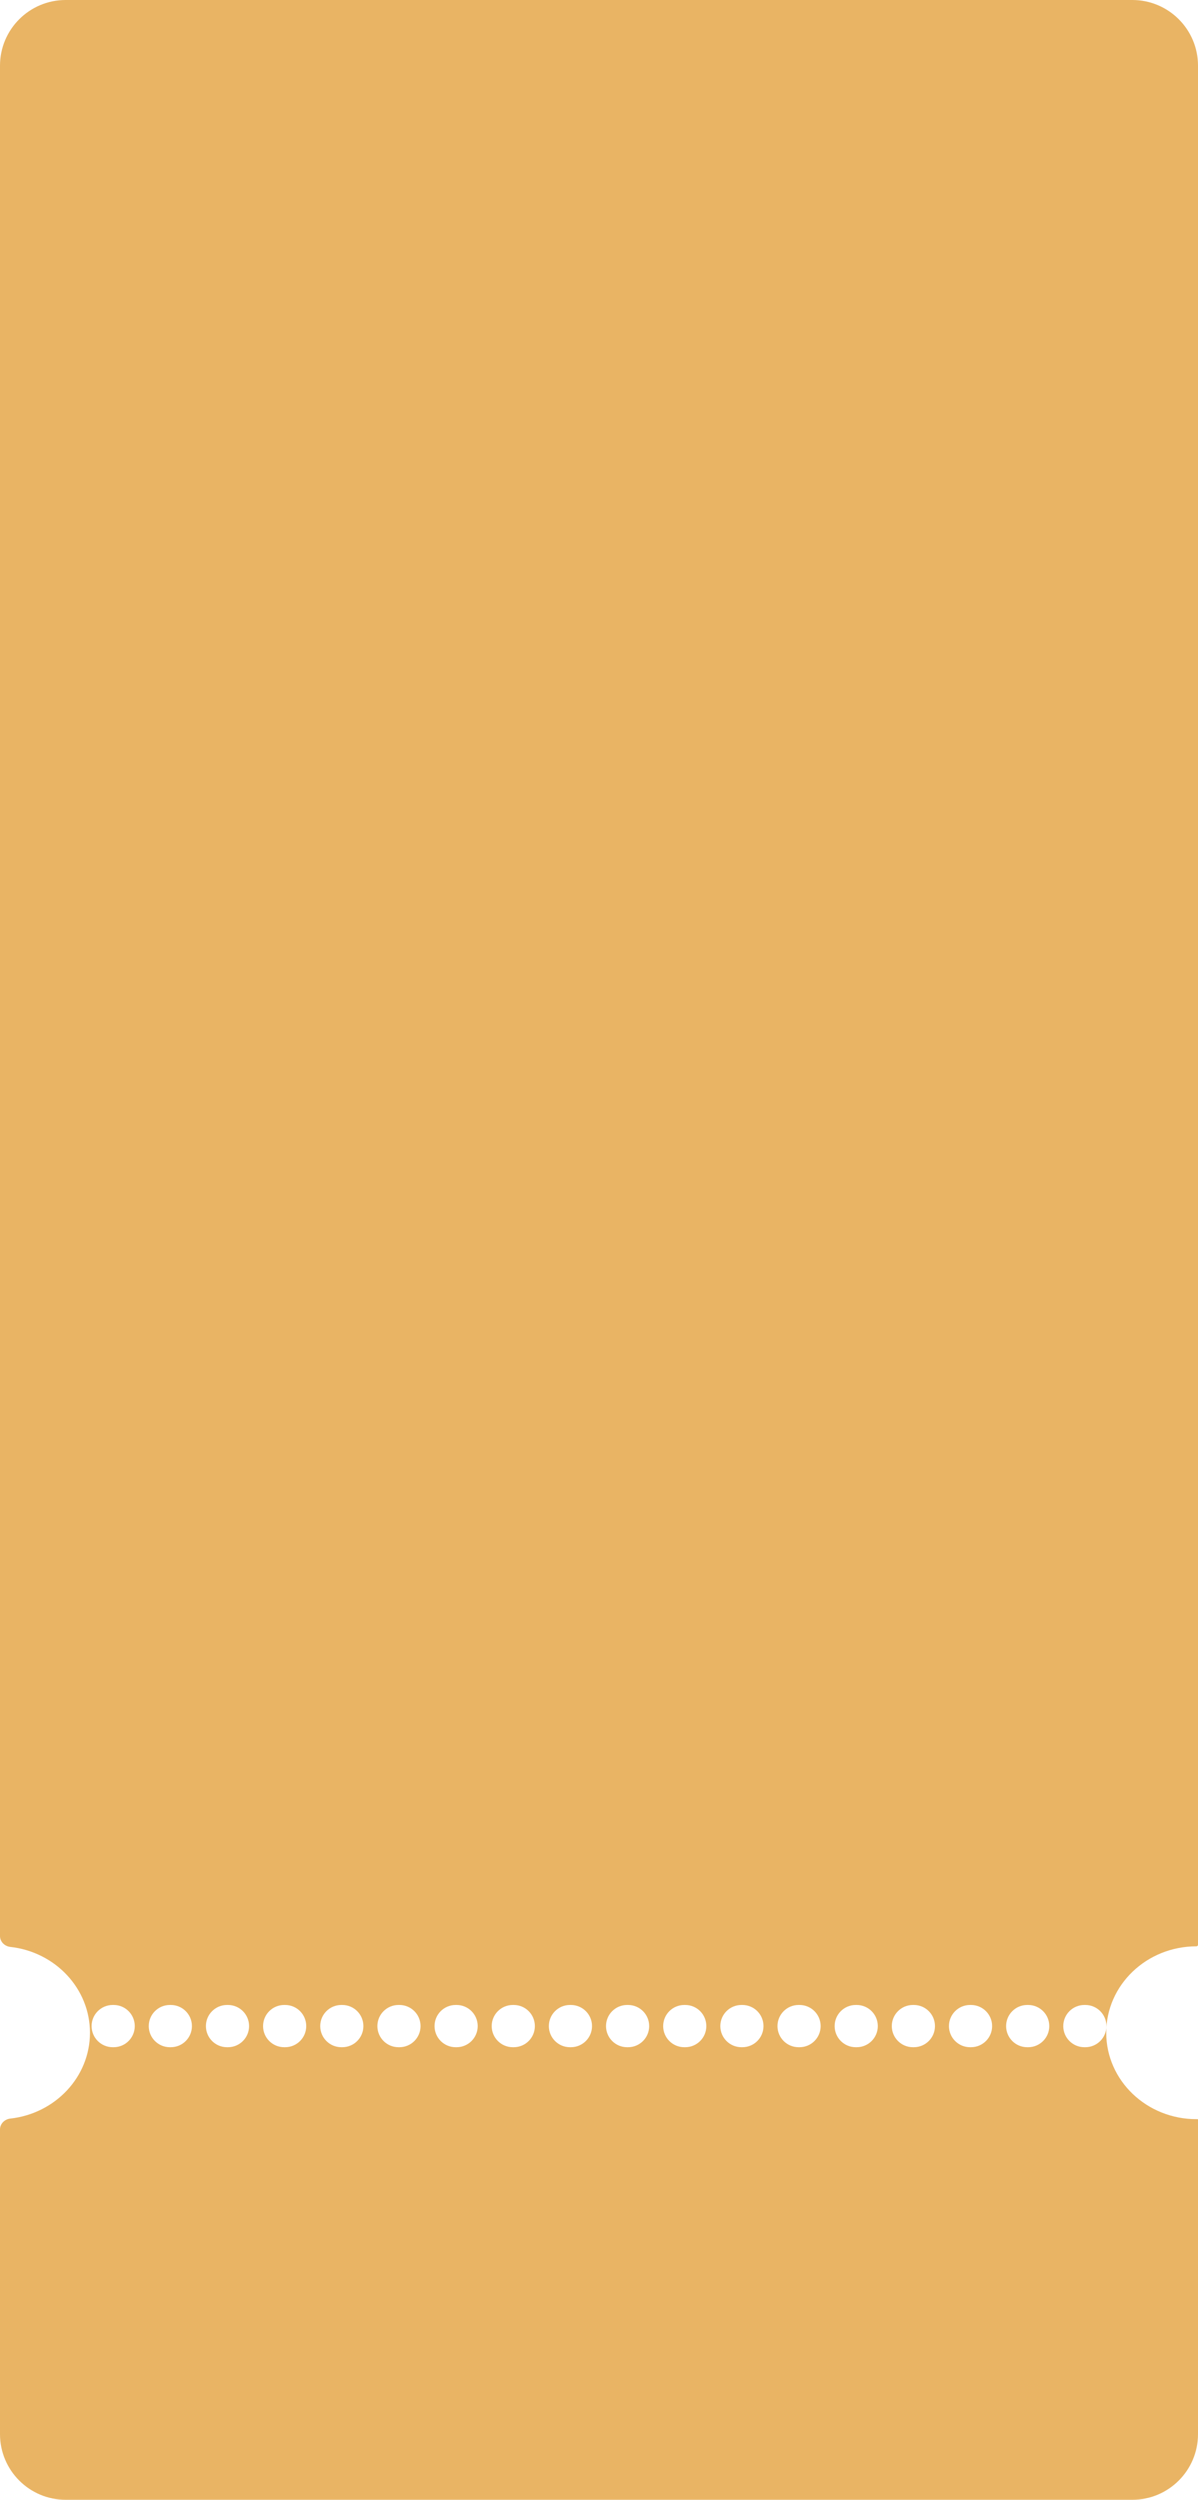 <?xml version="1.0" encoding="UTF-8"?> <svg xmlns="http://www.w3.org/2000/svg" width="658" height="1373" viewBox="0 0 658 1373" fill="none"> <path fill-rule="evenodd" clip-rule="evenodd" d="M36.081 0C16.154 0 0 16.154 0 36.081V1063.35C0 1066.48 2.542 1068.98 5.649 1069.33C30.288 1072.06 49.415 1092.13 49.415 1116.48C49.415 1140.82 30.288 1160.89 5.649 1163.62C2.542 1163.97 0 1166.47 0 1169.6V1336.92C0 1356.85 16.154 1373 36.081 1373H621.919C641.846 1373 658 1356.85 658 1336.92V1164.2C658 1164.05 657.881 1163.94 657.735 1163.94C657.529 1163.94 657.322 1163.94 657.116 1163.94C629.765 1163.94 607.594 1142.69 607.594 1116.48C607.594 1090.26 629.765 1069.01 657.116 1069.01C657.602 1069.01 658 1068.62 658 1068.13V36.081C658 16.154 641.846 0 621.919 0H36.081ZM61.908 1101.22C55.503 1101.22 50.311 1106.42 50.311 1112.82C50.311 1119.23 55.503 1124.42 61.908 1124.42H62.423C68.828 1124.42 74.02 1119.23 74.02 1112.82C74.02 1106.42 68.828 1101.22 62.423 1101.22H61.908ZM93.302 1101.22C86.896 1101.22 81.704 1106.42 81.704 1112.82C81.704 1119.23 86.896 1124.42 93.302 1124.42H93.816C100.221 1124.42 105.414 1119.23 105.414 1112.82C105.414 1106.42 100.221 1101.22 93.816 1101.22H93.302ZM124.695 1101.22C118.29 1101.22 113.097 1106.42 113.097 1112.82C113.097 1119.23 118.29 1124.42 124.695 1124.42H125.209C131.615 1124.42 136.807 1119.23 136.807 1112.82C136.807 1106.42 131.615 1101.22 125.209 1101.22H124.695ZM156.088 1101.22C149.683 1101.22 144.49 1106.42 144.49 1112.82C144.49 1119.23 149.683 1124.42 156.088 1124.42H156.603C163.008 1124.42 168.2 1119.23 168.2 1112.82C168.2 1106.42 163.008 1101.22 156.603 1101.22H156.088ZM187.481 1101.22C181.076 1101.22 175.884 1106.42 175.884 1112.82C175.884 1119.23 181.076 1124.42 187.481 1124.42H187.996C194.401 1124.42 199.594 1119.23 199.594 1112.82C199.594 1106.42 194.401 1101.22 187.996 1101.22H187.481ZM218.875 1101.22C212.469 1101.22 207.277 1106.42 207.277 1112.82C207.277 1119.23 212.469 1124.42 218.875 1124.42H219.389C225.794 1124.42 230.987 1119.23 230.987 1112.82C230.987 1106.42 225.794 1101.22 219.389 1101.22H218.875ZM250.268 1101.22C243.863 1101.22 238.67 1106.42 238.67 1112.82C238.67 1119.23 243.863 1124.42 250.268 1124.42H250.783C257.188 1124.42 262.38 1119.23 262.38 1112.82C262.38 1106.42 257.188 1101.22 250.783 1101.22H250.268ZM281.661 1101.22C275.256 1101.22 270.064 1106.42 270.064 1112.82C270.064 1119.23 275.256 1124.42 281.661 1124.42H282.176C288.581 1124.42 293.773 1119.23 293.773 1112.82C293.773 1106.42 288.581 1101.22 282.176 1101.22H281.661ZM313.054 1101.22C306.649 1101.22 301.457 1106.42 301.457 1112.82C301.457 1119.23 306.649 1124.42 313.054 1124.42H313.569C319.974 1124.42 325.167 1119.23 325.167 1112.82C325.167 1106.42 319.974 1101.22 313.569 1101.22H313.054ZM344.448 1101.22C338.043 1101.22 332.85 1106.42 332.85 1112.82C332.85 1119.23 338.043 1124.42 344.448 1124.42H344.962C351.368 1124.42 356.56 1119.23 356.56 1112.82C356.56 1106.42 351.368 1101.22 344.962 1101.22H344.448ZM375.841 1101.22C369.436 1101.22 364.243 1106.42 364.243 1112.82C364.243 1119.23 369.436 1124.42 375.841 1124.42H376.356C382.761 1124.42 387.953 1119.23 387.953 1112.82C387.953 1106.42 382.761 1101.22 376.356 1101.22H375.841ZM407.234 1101.22C400.829 1101.22 395.637 1106.42 395.637 1112.82C395.637 1119.23 400.829 1124.42 407.234 1124.42H407.749C414.154 1124.42 419.347 1119.23 419.347 1112.82C419.347 1106.42 414.154 1101.22 407.749 1101.22H407.234ZM438.628 1101.22C432.222 1101.22 427.03 1106.42 427.03 1112.82C427.03 1119.23 432.222 1124.42 438.628 1124.42H439.142C445.547 1124.42 450.74 1119.23 450.74 1112.82C450.74 1106.42 445.547 1101.22 439.142 1101.22H438.628ZM470.021 1101.22C463.616 1101.22 458.423 1106.42 458.423 1112.82C458.423 1119.23 463.616 1124.42 470.021 1124.42H470.536C476.941 1124.42 482.133 1119.23 482.133 1112.82C482.133 1106.42 476.941 1101.22 470.536 1101.22H470.021ZM501.414 1101.22C495.009 1101.22 489.817 1106.42 489.817 1112.82C489.817 1119.23 495.009 1124.42 501.414 1124.42H501.929C508.334 1124.42 513.526 1119.23 513.526 1112.82C513.526 1106.42 508.334 1101.22 501.929 1101.22H501.414ZM532.807 1101.22C526.402 1101.22 521.21 1106.42 521.21 1112.82C521.21 1119.23 526.402 1124.42 532.807 1124.42H533.322C539.727 1124.42 544.92 1119.23 544.92 1112.82C544.92 1106.42 539.727 1101.22 533.322 1101.22H532.807ZM564.201 1101.22C557.796 1101.22 552.603 1106.42 552.603 1112.82C552.603 1119.23 557.796 1124.42 564.201 1124.42H564.715C571.121 1124.42 576.313 1119.23 576.313 1112.82C576.313 1106.42 571.121 1101.22 564.715 1101.22H564.201ZM595.594 1101.22C589.189 1101.22 583.996 1106.42 583.996 1112.82C583.996 1119.23 589.189 1124.42 595.594 1124.42H596.109C602.514 1124.42 607.706 1119.23 607.706 1112.82C607.706 1106.42 602.514 1101.22 596.109 1101.22H595.594Z" fill="#E9B464"></path> </svg> 
